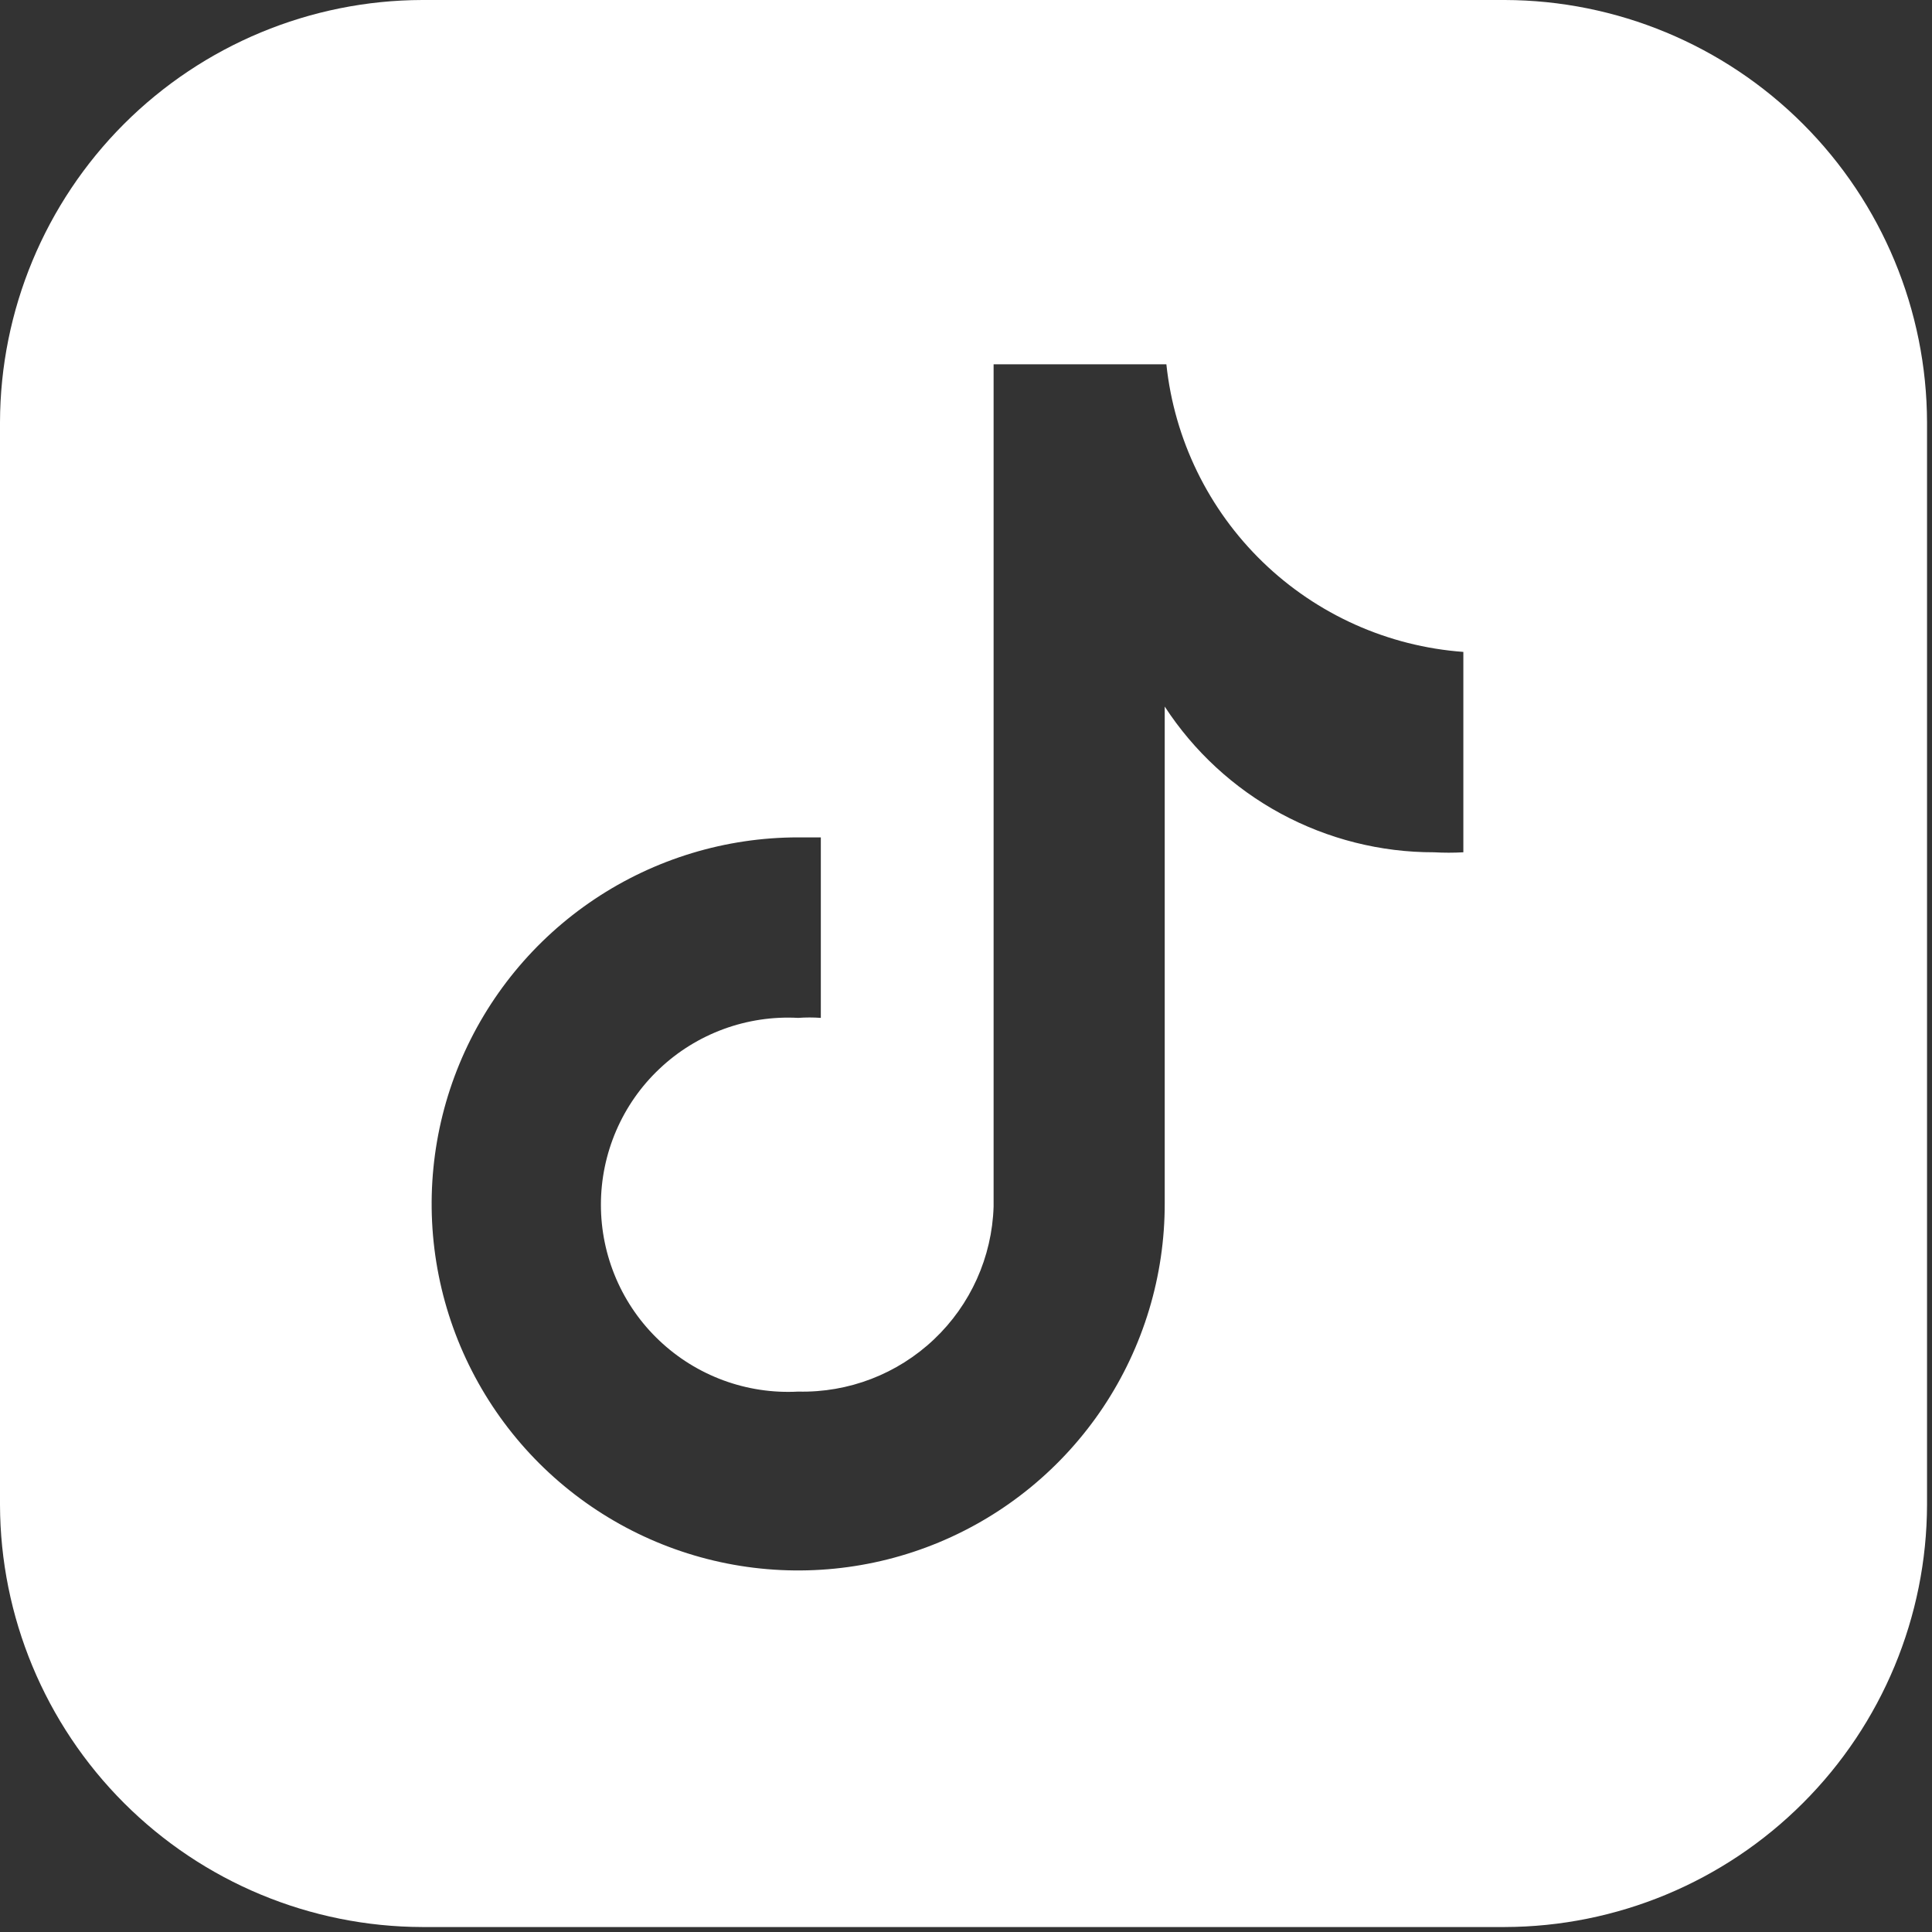 <svg width="35" height="35" viewBox="0 0 35 35" fill="none" xmlns="http://www.w3.org/2000/svg">
<rect x="0" y="0" width="35" height="35" fill="#333333" stroke="none"/>
<g clip-path="url(#clip0_236_2063)">
<path d="M34.91 7.65C34.905 5.623 34.097 3.68 32.663 2.246C31.23 0.813 29.287 0.005 27.26 0L7.65 0C5.623 0.005 3.68 0.813 2.246 2.246C0.813 3.68 0.005 5.623 0 7.65V27.26C0.005 29.287 0.813 31.23 2.246 32.663C3.68 34.097 5.623 34.905 7.65 34.91H27.26C29.287 34.905 31.23 34.097 32.663 32.663C34.097 31.23 34.905 29.287 34.91 27.26V7.65ZM26.51 15.44C26.334 15.45 26.157 15.45 25.98 15.44C25.011 15.442 24.057 15.201 23.204 14.74C22.352 14.279 21.629 13.612 21.1 12.8V21.8C21.102 23.114 20.714 24.398 19.986 25.492C19.257 26.585 18.221 27.438 17.008 27.942C15.795 28.446 14.459 28.579 13.171 28.324C11.882 28.069 10.698 27.437 9.768 26.509C8.839 25.581 8.205 24.397 7.948 23.109C7.691 21.821 7.822 20.485 8.324 19.271C8.827 18.057 9.678 17.02 10.77 16.29C11.862 15.56 13.146 15.17 14.46 15.17H14.87V18.44C14.733 18.43 14.597 18.43 14.46 18.44C14 18.415 13.54 18.484 13.107 18.643C12.675 18.802 12.279 19.047 11.945 19.364C11.61 19.68 11.344 20.062 11.162 20.485C10.98 20.909 10.886 21.364 10.886 21.825C10.886 22.286 10.98 22.741 11.162 23.165C11.344 23.588 11.61 23.97 11.945 24.286C12.279 24.603 12.675 24.848 13.107 25.007C13.54 25.166 14 25.235 14.46 25.21C15.373 25.232 16.257 24.892 16.92 24.264C17.583 23.637 17.971 22.773 18 21.86V6.6H21.13C21.274 7.961 21.892 9.229 22.875 10.181C23.858 11.133 25.145 11.71 26.51 11.81V15.44Z" fill="white"/>
</g>
<defs>
<clipPath id="clip0_236_2063">
<rect width="34.91" height="34.91" fill="white"/>
</clipPath>
</defs>
</svg>

